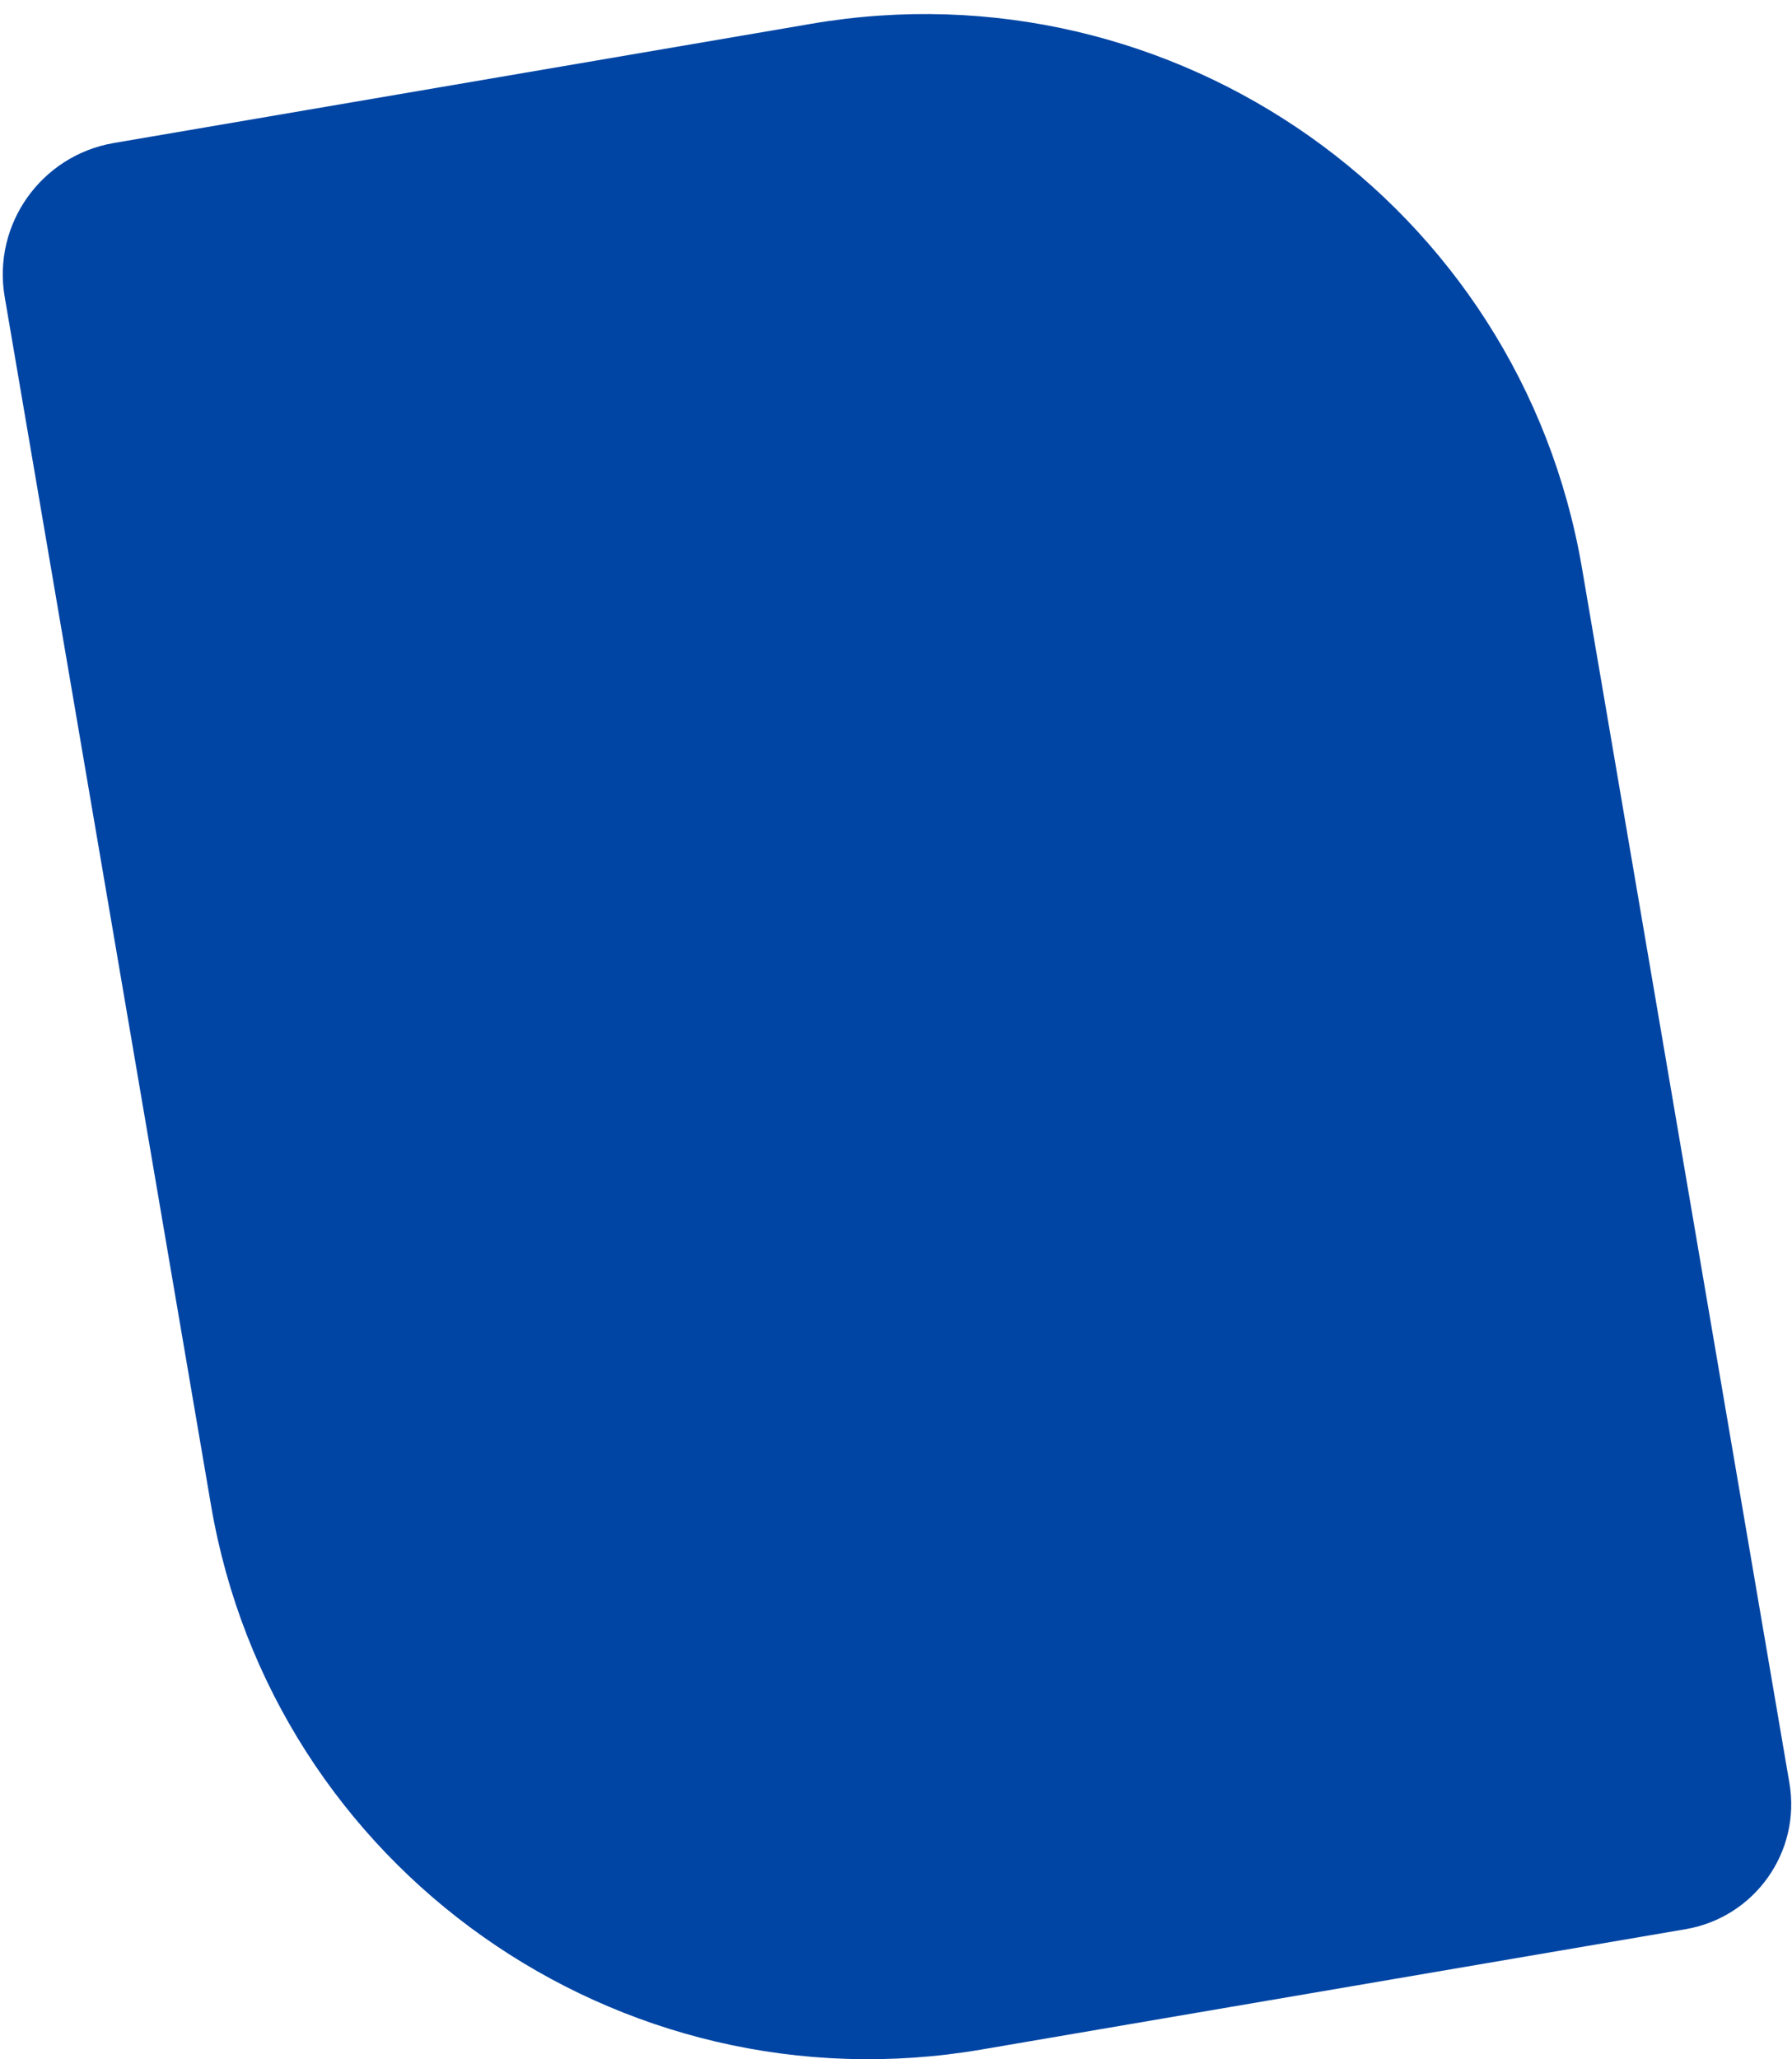 <svg width="101" height="116" viewBox="0 0 101 116" fill="none" xmlns="http://www.w3.org/2000/svg">
<path d="M0.264 16.722C-0.434 12.635 2.322 8.755 6.42 8.055L45.744 1.337C66.232 -2.163 85.671 11.564 89.162 31.997L100.854 100.441C101.517 104.323 98.899 108.01 95.006 108.675L55.311 115.456C34.822 118.956 15.383 105.229 11.893 84.796L0.264 16.722Z" fill="#0045A4"/>
</svg>
